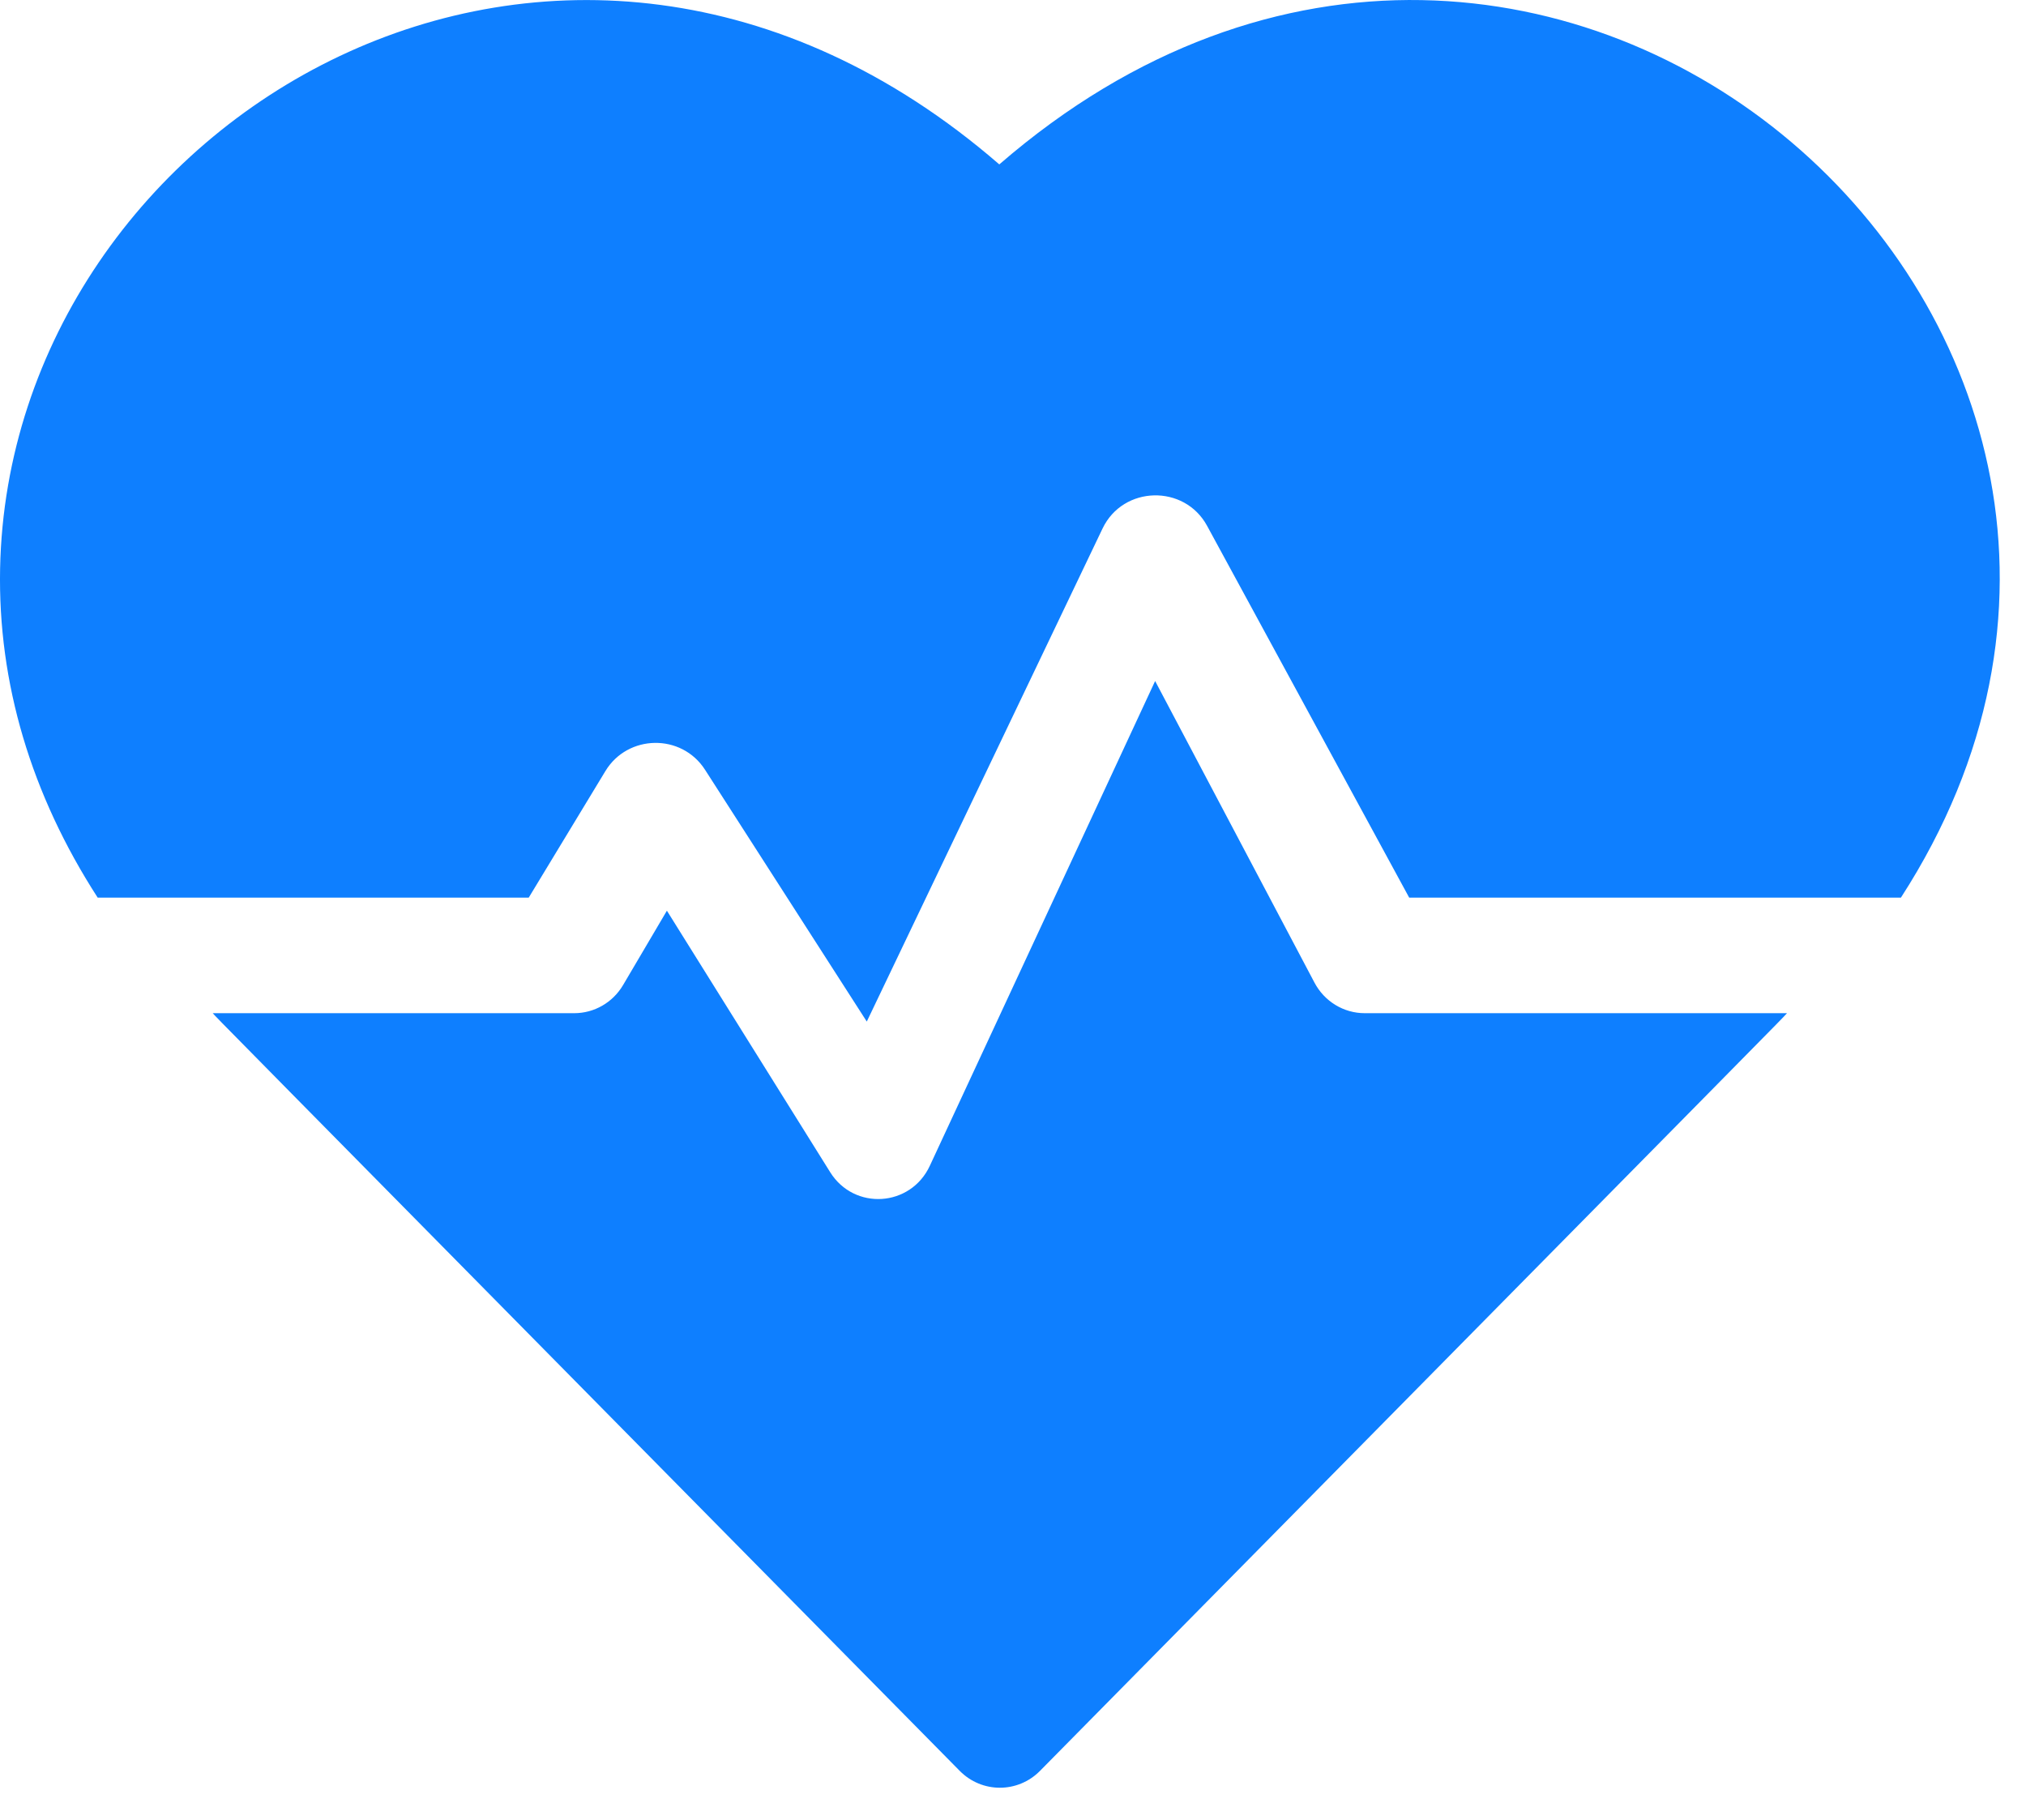 <svg width="59" height="53" viewBox="0 0 59 53" fill="none" xmlns="http://www.w3.org/2000/svg">
<path d="M29.101 4.788C16.407 -6.211 0.268 3.453 0.003 16.554C-0.064 19.892 0.909 23.145 2.845 26.143H15.397L17.63 22.457C18.278 21.386 19.847 21.352 20.532 22.419L25.242 29.752L32.108 15.392C32.707 14.139 34.492 14.099 35.152 15.314L41.038 26.143H55.357C65.964 9.72 45.001 -8.989 29.101 4.788Z" fill="#0E7FFF"/>
<path d="M38.28 28.619L33.639 19.834L27.077 33.954C26.518 35.156 24.876 35.26 24.176 34.139L19.421 26.523L18.146 28.687C17.846 29.197 17.306 29.508 16.723 29.508H6.195C6.525 29.86 4.766 28.071 27.947 51.573C28.594 52.23 29.641 52.23 30.288 51.573C53.112 28.433 51.711 29.86 52.04 29.508H39.742C39.131 29.508 38.57 29.167 38.28 28.619Z" fill="#0E7FFF"/>
</svg>
